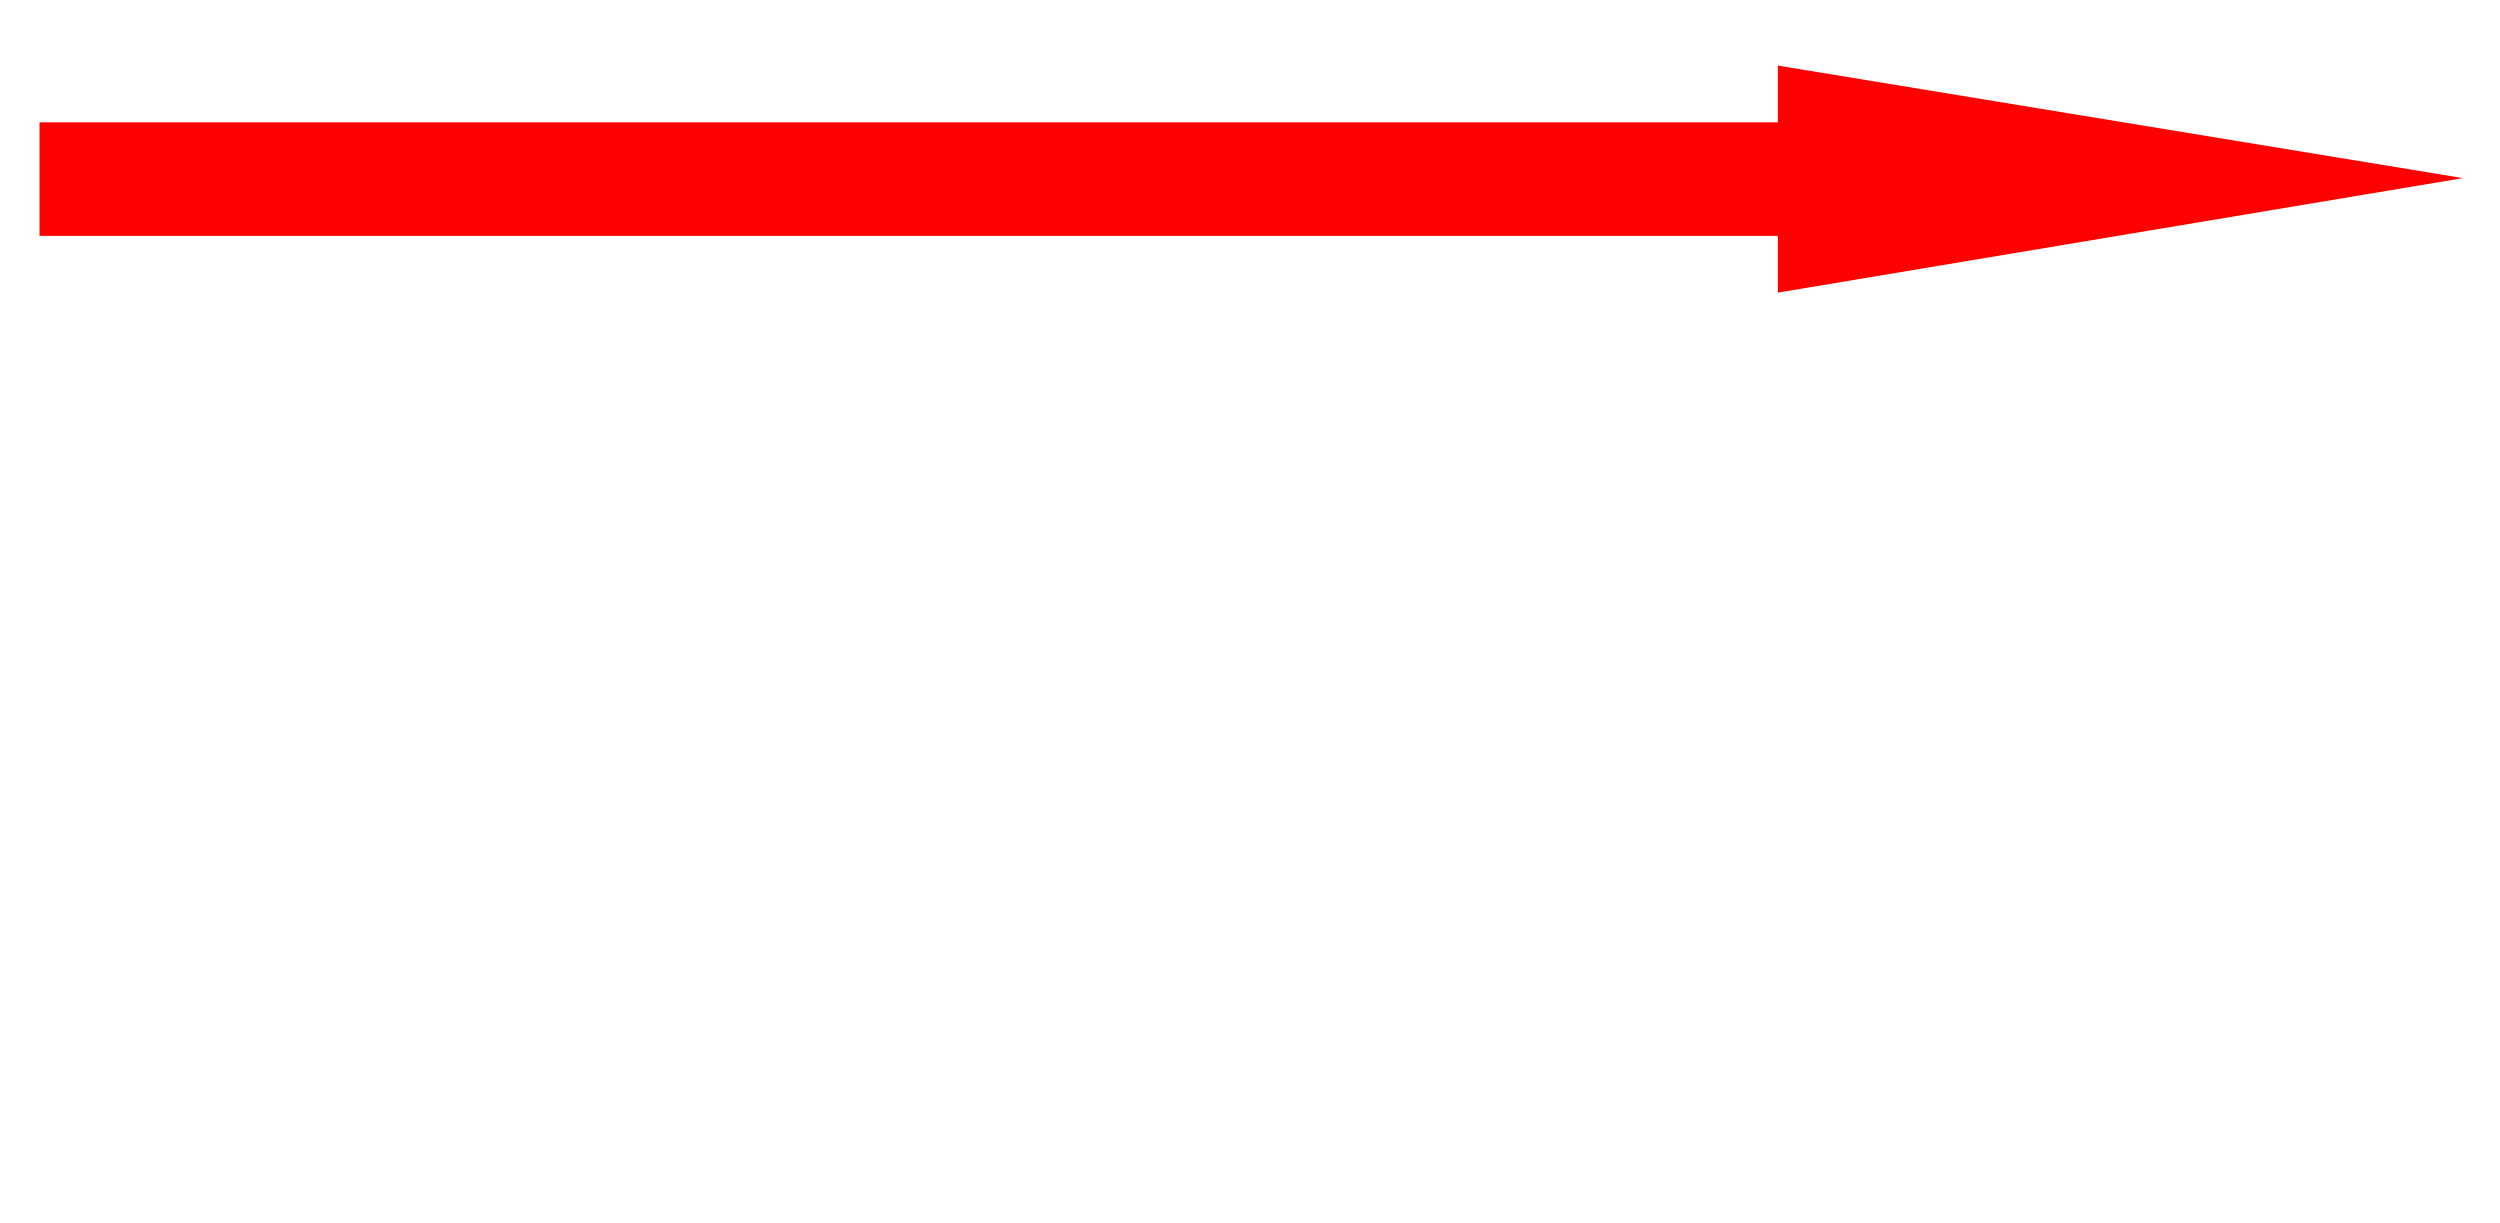 <?xml version="1.0"?><svg width="686.667" height="336" xmlns="http://www.w3.org/2000/svg" xmlns:xlink="http://www.w3.org/1999/xlink">
 <title>pijltje</title>
 <defs>
  <linearGradient id="linearGradient1683">
   <stop offset="0" stop-color="#0c1fdb" id="stop1684"/>
   <stop offset="1" stop-color="#062d76" id="stop1685"/>
  </linearGradient>
  <linearGradient xlink:href="#linearGradient1683" y2="0.986" x2="0.502" y1="0.022" x1="0.502" id="linearGradient1701"/>
 </defs>
 <g>
  <title>Layer 1</title>
  <g id="layer1">
   <g transform="matrix(-1.078 0 0 0.22 690.527 14.049)" id="g1269">
    <path d="m13.019,158.51l174.562,142.974l0,-70.866l442.914,0l0,-141.732l-442.914,0l0,-70.866l-174.562,140.49z" stroke-width="0" stroke-miterlimit="4" stroke-linejoin="round" stroke="url(#linearGradient1701)" fill-rule="evenodd" fill="#ff0000" id="path1061"/>
    <path d="m30.395,159.272l146.49,25.637l442.051,0l0,-83.749l-442.051,0l0,-59.15l-146.49,117.262z" stroke-width="0" stroke-miterlimit="4" fill-rule="evenodd" fill="#ff0000" id="path1691"/>
   </g>
  </g>
 </g>
</svg>